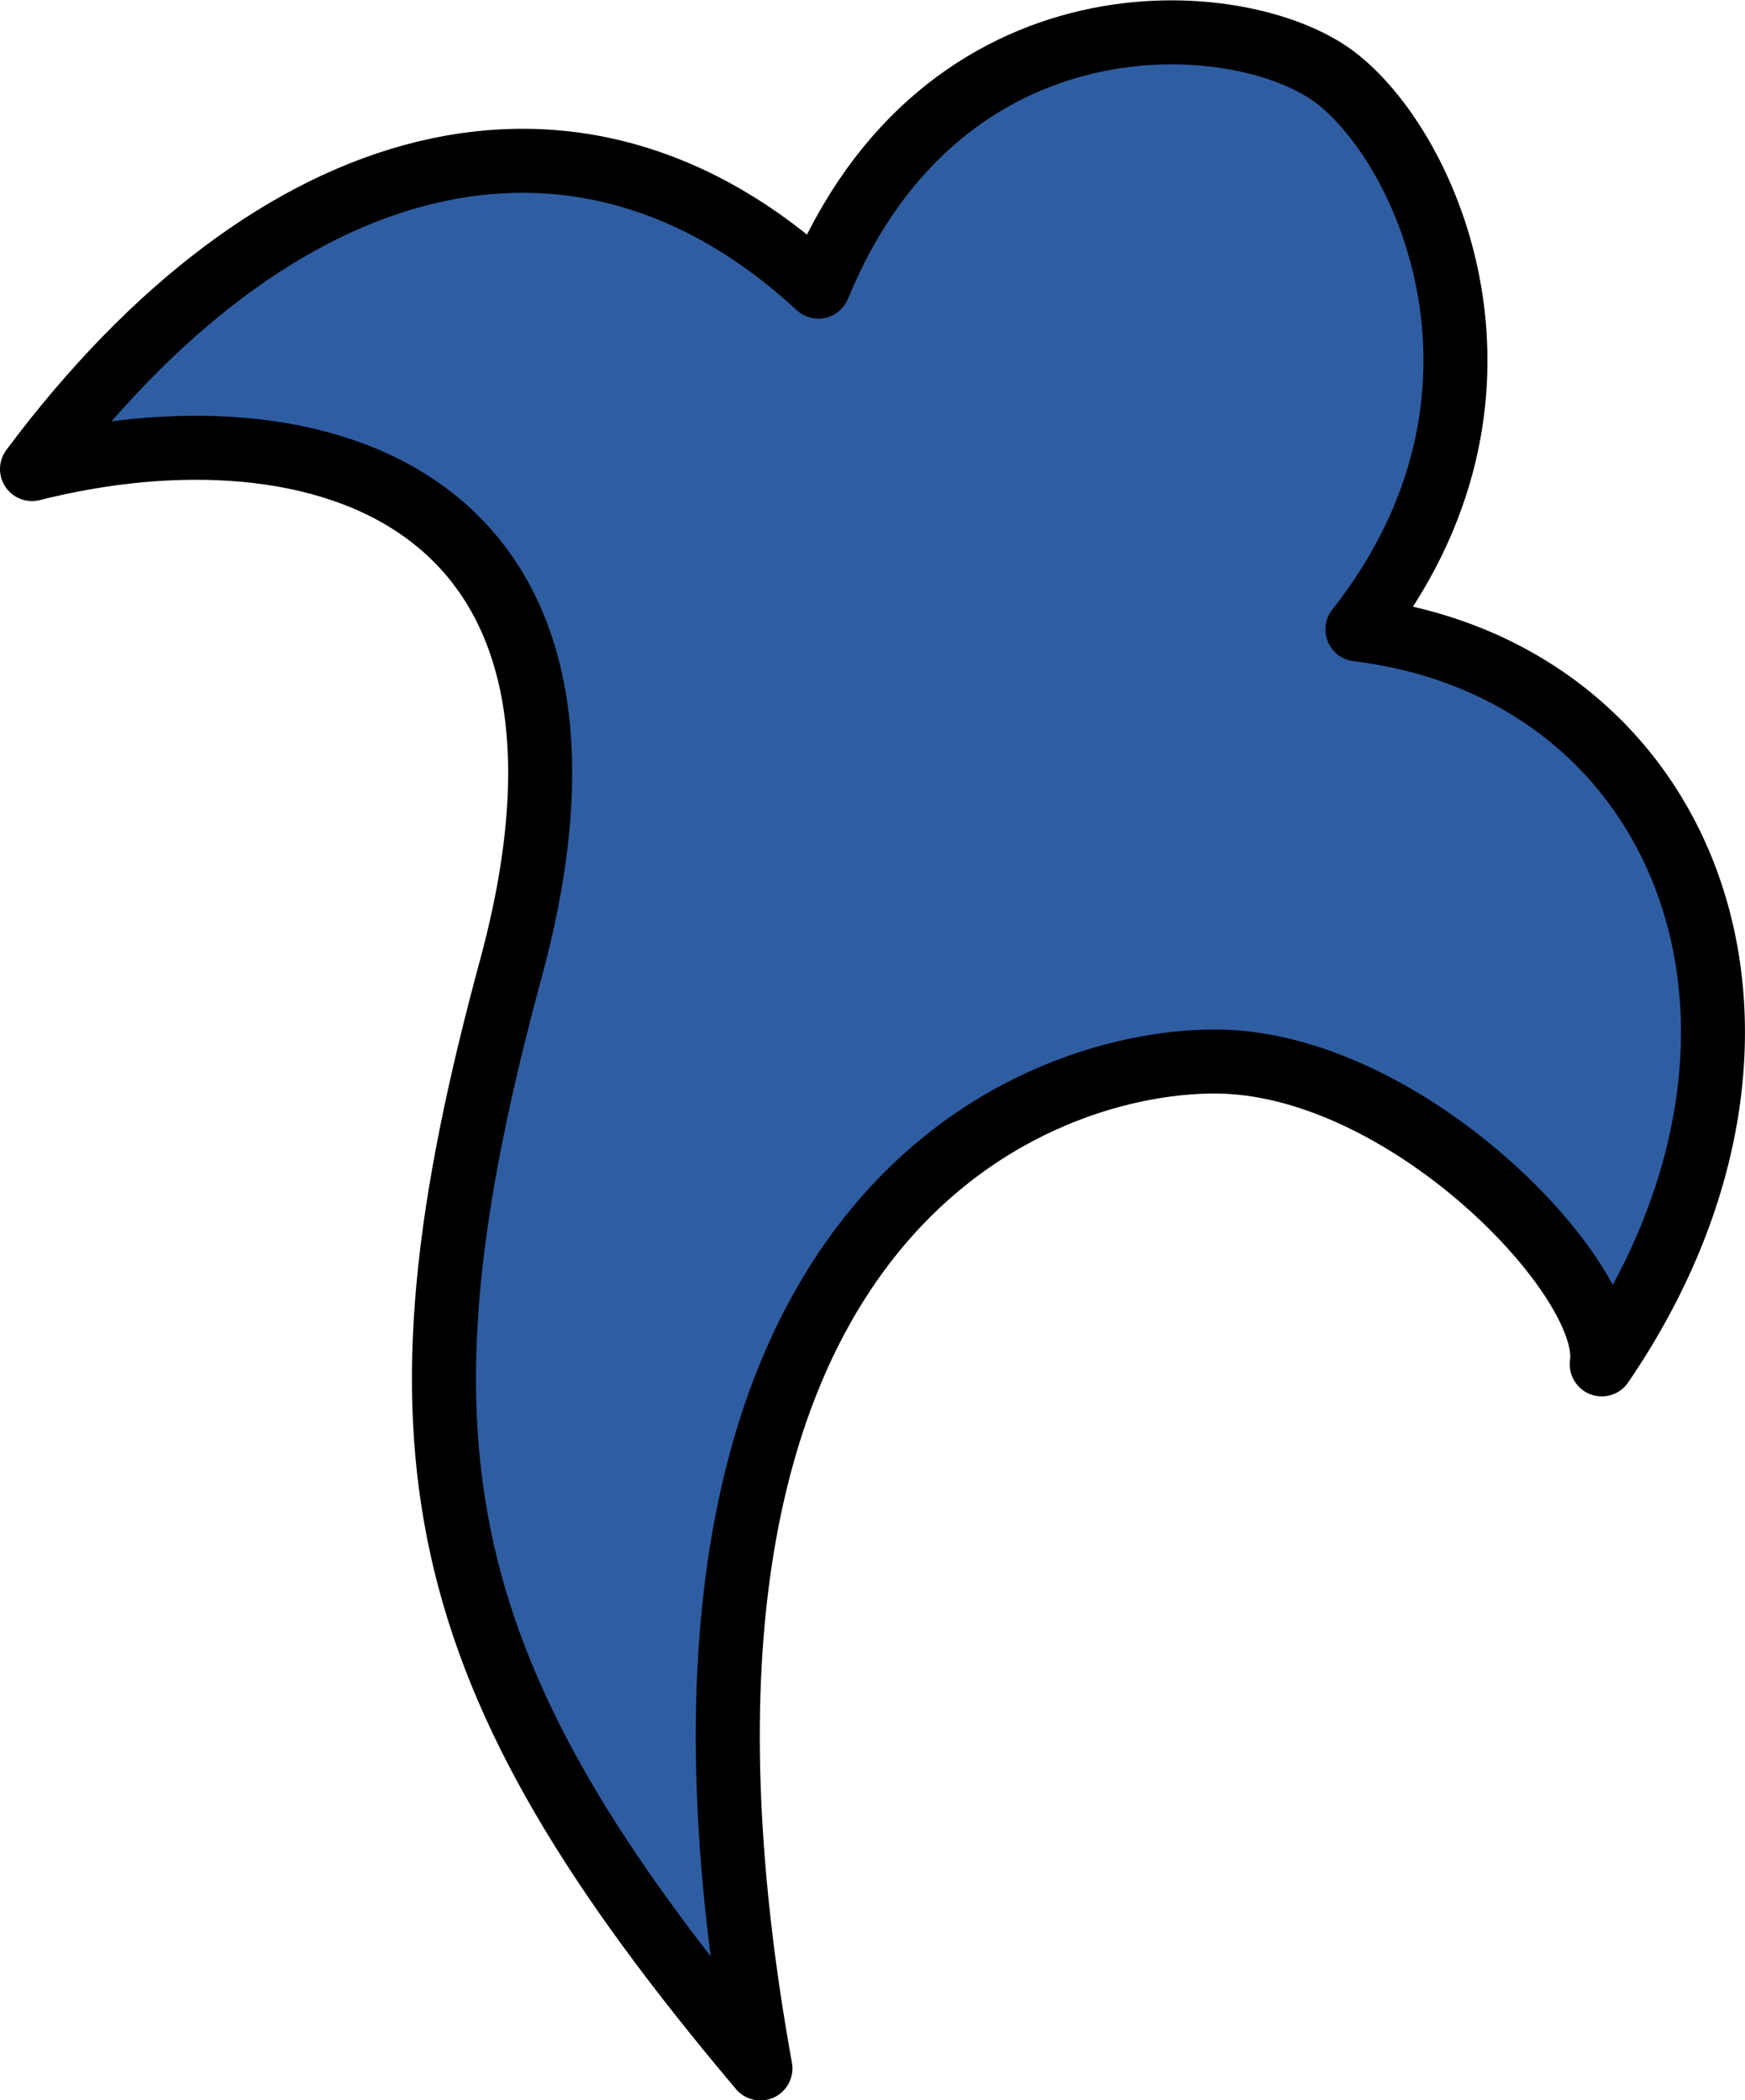 <?xml version="1.0" encoding="UTF-8"?> <svg xmlns="http://www.w3.org/2000/svg" viewBox="0 0 218.05 262.47"> <defs> <style>.cls-1{fill:#2f5da2;stroke:#000;stroke-linecap:round;stroke-linejoin:round;stroke-width:8px;}</style> </defs> <title>ратат У ЦВЕТОК2</title> <g id="Слой_2" data-name="Слой 2"> <g id="Слой_1-2" data-name="Слой 1"> <path class="cls-1" d="M4,58.62C39.35,49.71,80,61.4,63.85,121s-10.58,88,31.17,137.5C76.09,153.81,127.87,132.66,151.8,132.66s49.93,27.28,48.35,37.85c28.48-41.75,10.66-86.84-30.53-91.85,22.82-28.95,8.91-60.12-2.79-69s-49-11.69-64.57,26.16C72.2,8,34.34,18,4,58.62Z"></path> </g> </g> </svg> 